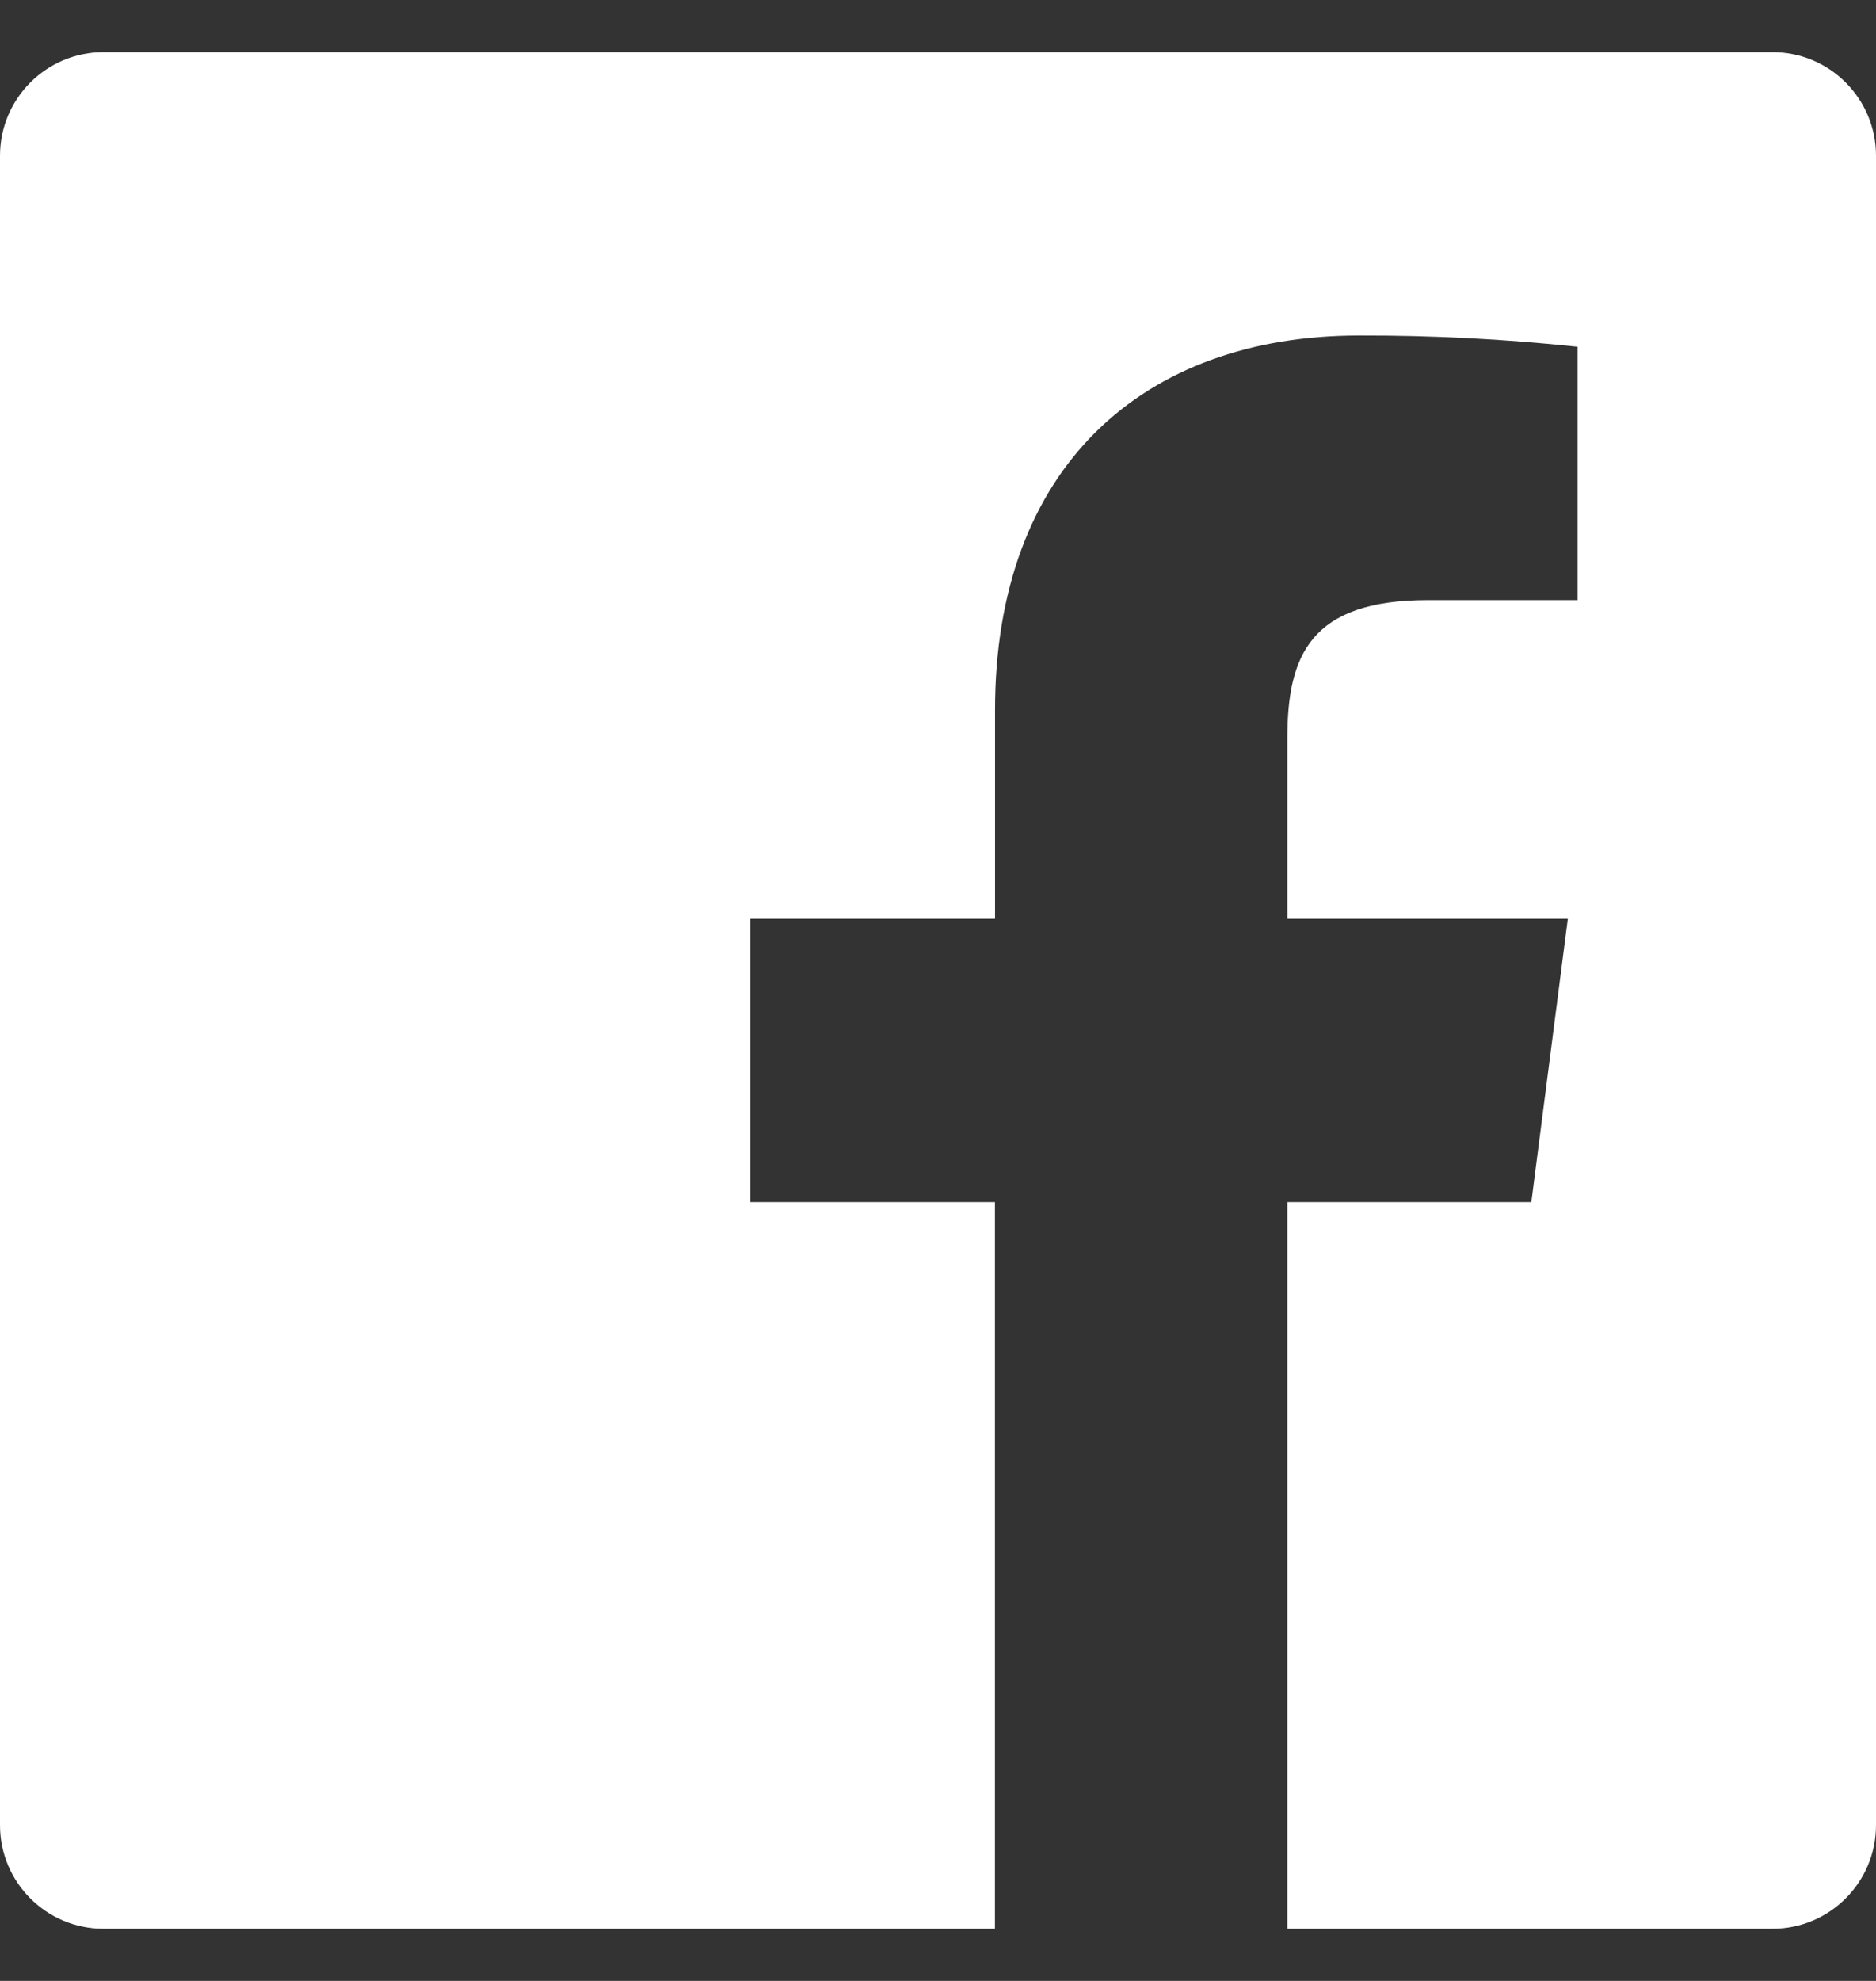 <?xml version="1.0" encoding="UTF-8"?> <svg xmlns="http://www.w3.org/2000/svg" width="18" height="19" viewBox="0 0 18 19" fill="none"><rect x="0" y="0" width="18" height="19" fill="#333333" stroke="none"/><path fill-rule="evenodd" clip-rule="evenodd" d="M12.352 18.5V11.53H14.693L15.043 8.813H12.352V7.079C12.352 6.292 12.57 5.756 13.699 5.756H15.137V3.326C14.441 3.252 13.741 3.216 13.04 3.218C10.966 3.218 9.547 4.484 9.547 6.809V8.813H7.2V11.53H9.546V18.5H0.994C0.445 18.5 0 18.055 0 17.506V1.494C0 0.945 0.445 0.5 0.994 0.5H17.006C17.555 0.5 18 0.945 18 1.494V17.506C18 18.055 17.555 18.5 17.006 18.5H12.352Z" fill="white"></path></svg> 